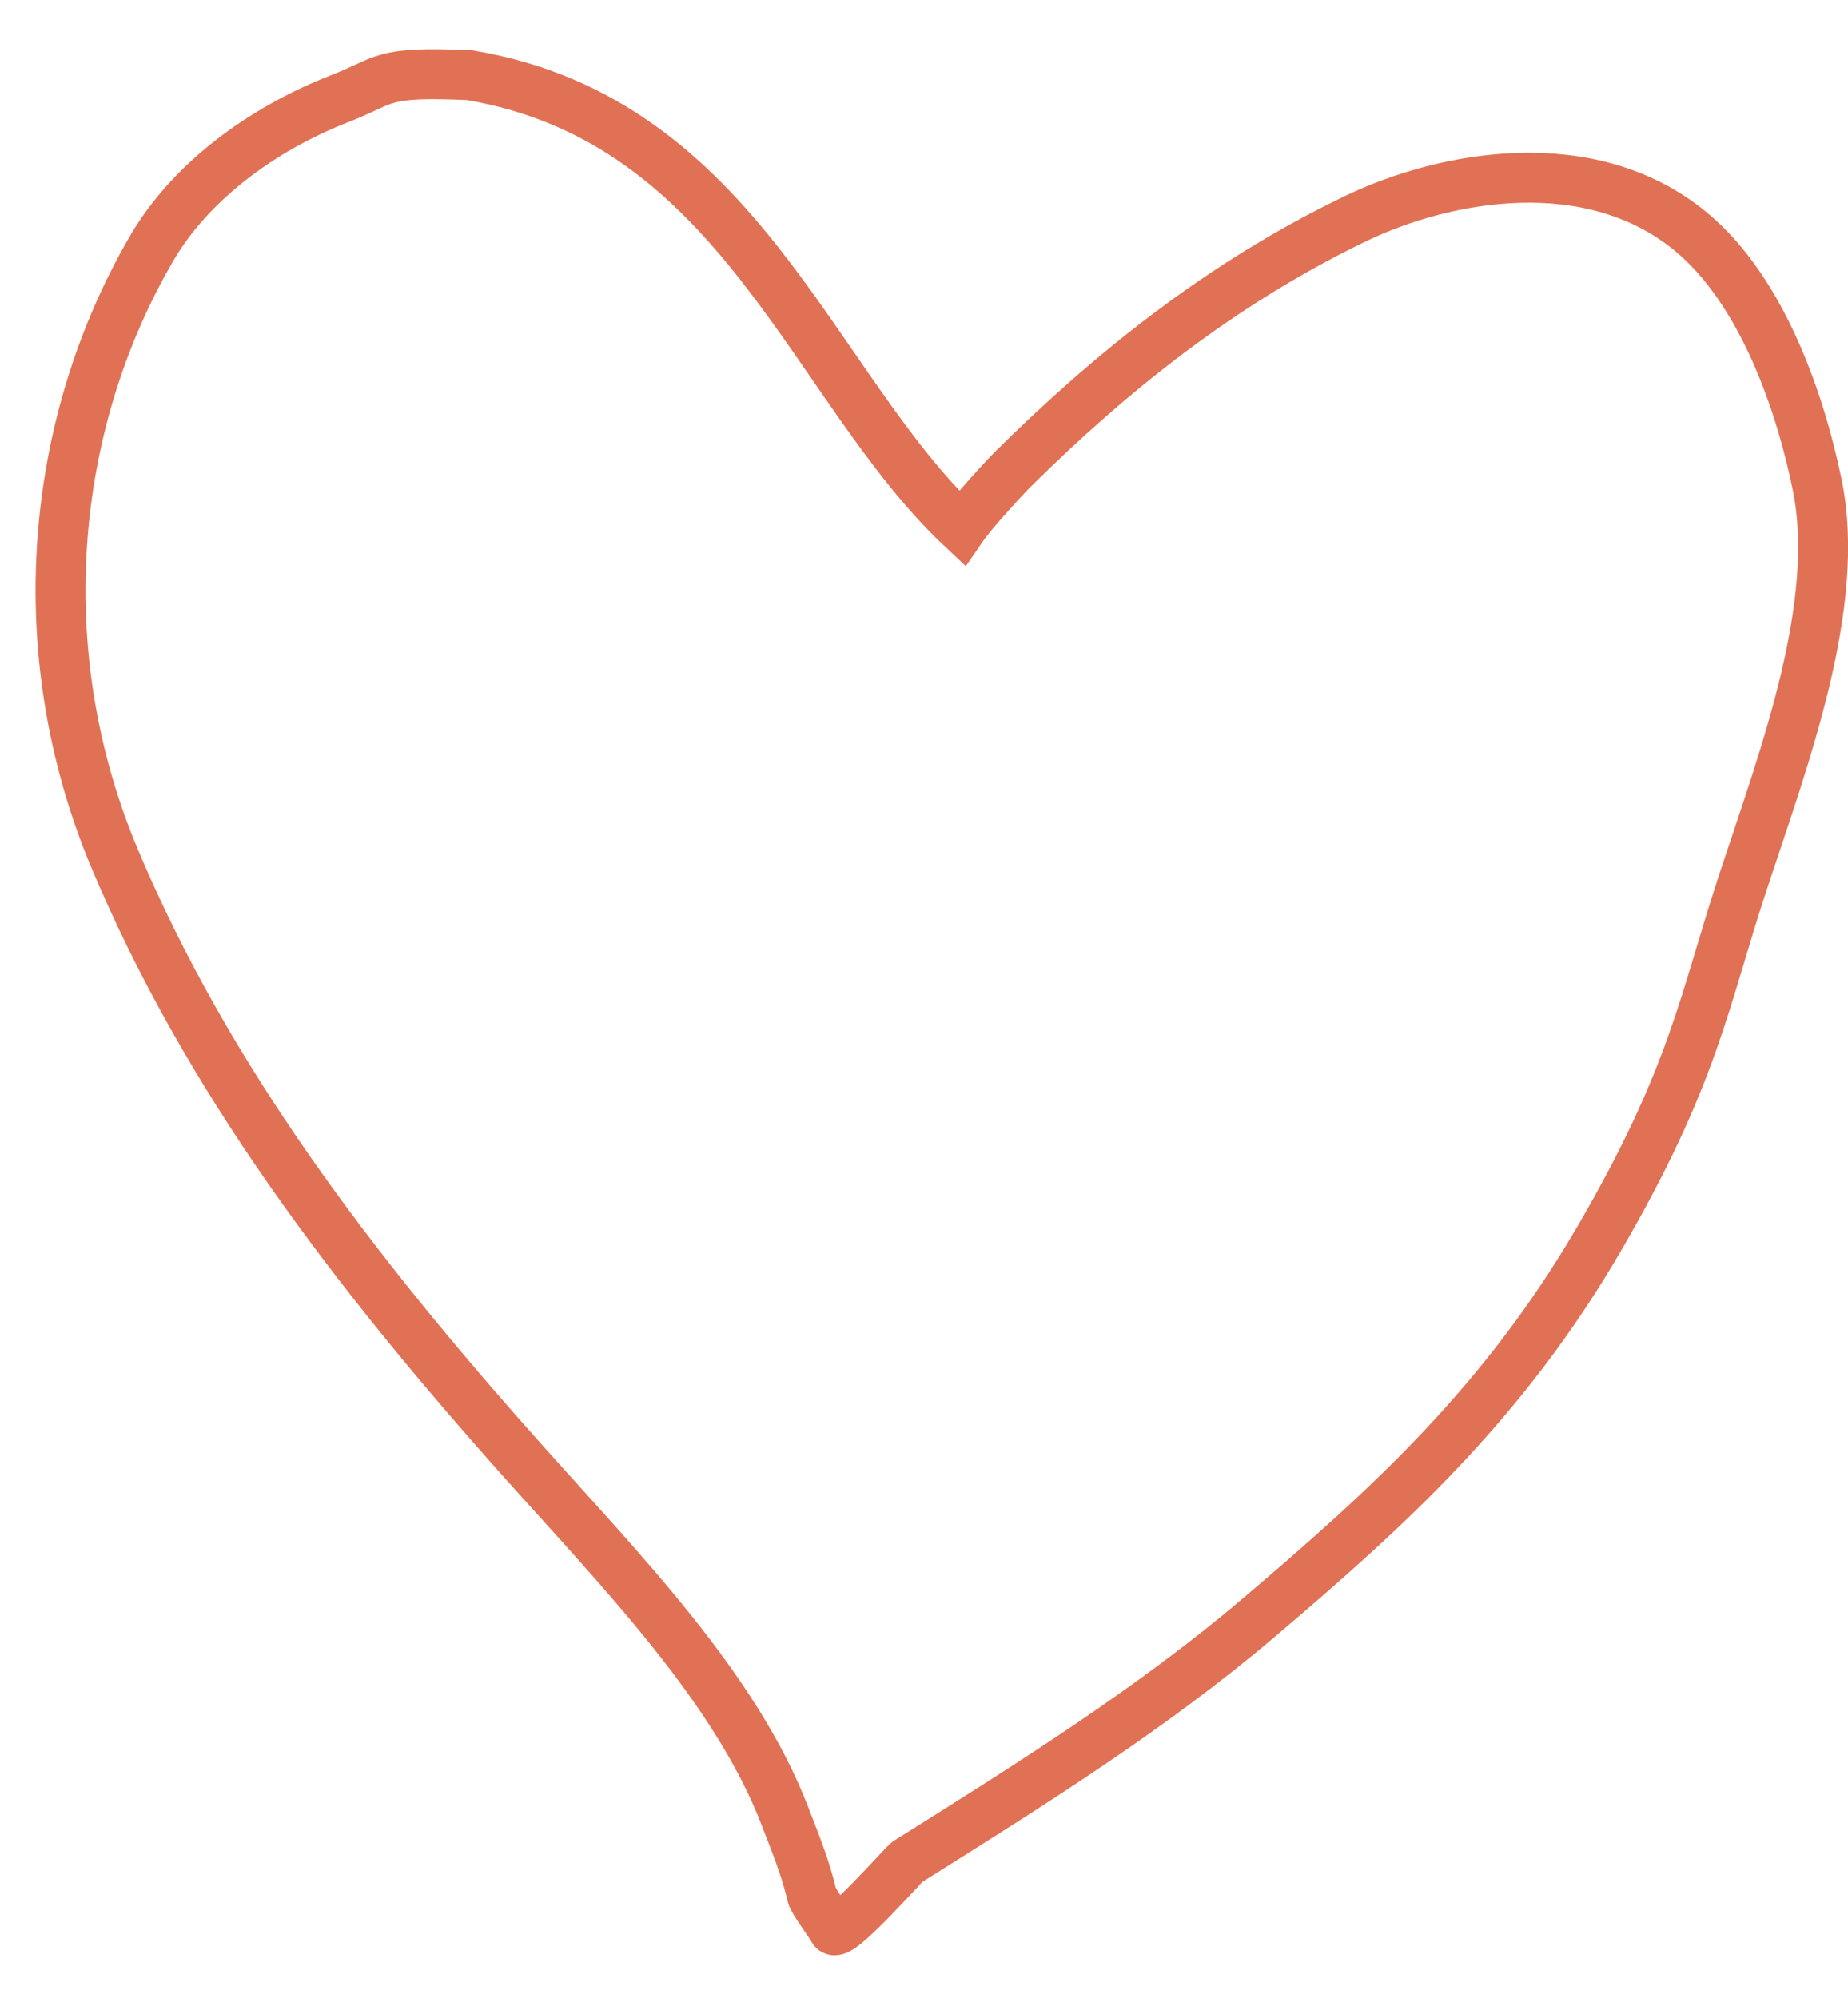 <?xml version="1.0" encoding="UTF-8"?> <svg xmlns="http://www.w3.org/2000/svg" width="37" height="40" viewBox="0 0 37 40" fill="none"><path d="M9.397 1.505C14.829 2.412 16.251 7.748 19.254 10.572C19.473 10.252 20.147 9.525 20.276 9.398C22.235 7.458 24.452 5.672 27.139 4.378C28.943 3.509 31.842 2.985 33.843 4.629C35.325 5.847 36.073 8.175 36.387 9.724C36.871 12.12 35.717 15.183 34.916 17.604C34.115 20.024 33.932 21.513 32.017 24.804C30.101 28.095 27.791 30.19 25.201 32.39C23.073 34.198 20.681 35.699 18.247 37.227L18.169 37.276C18.096 37.321 16.78 38.828 16.682 38.632C16.624 38.516 16.28 38.065 16.254 37.947C16.137 37.421 15.915 36.881 15.716 36.364C14.729 33.794 12.442 31.46 10.469 29.25C7.035 25.403 4.145 21.585 2.297 17.194C0.556 13.056 0.989 8.487 3.038 4.971C3.803 3.658 5.212 2.595 6.813 1.971C7.762 1.601 7.595 1.425 9.397 1.505Z" stroke="#E17155" stroke-linecap="round"></path></svg> 
